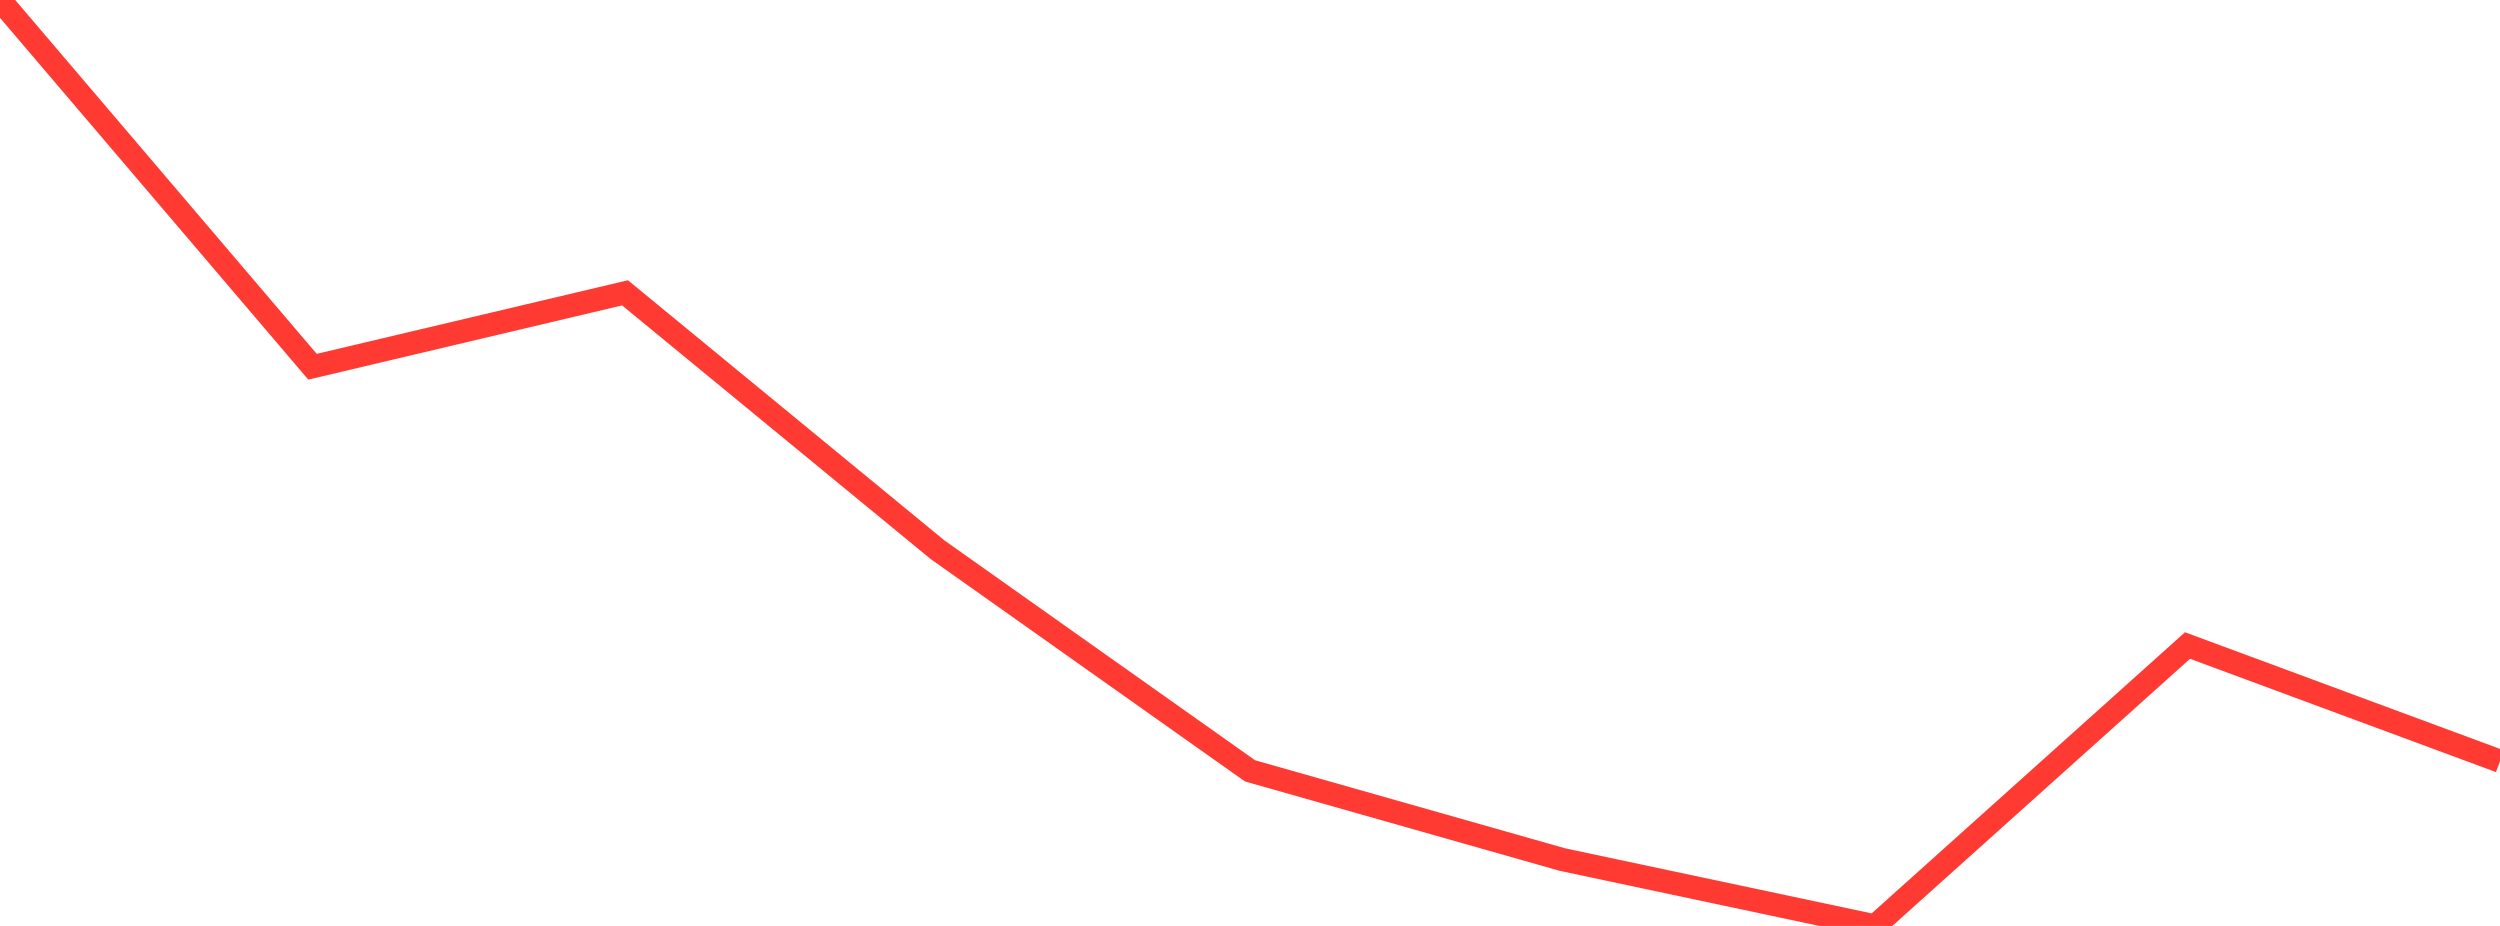 <?xml version="1.0" standalone="no"?>
<!DOCTYPE svg PUBLIC "-//W3C//DTD SVG 1.1//EN" "http://www.w3.org/Graphics/SVG/1.1/DTD/svg11.dtd">

<svg width="135" height="50" viewBox="0 0 135 50" preserveAspectRatio="none" 
  xmlns="http://www.w3.org/2000/svg"
  xmlns:xlink="http://www.w3.org/1999/xlink">


<polyline points="0.0, 0.0 16.875, 19.804 33.75, 15.813 50.625, 29.684 67.5, 41.626 84.375, 46.418 101.25, 50.0 118.125, 34.859 135.0, 41.107" fill="none" stroke="#ff3a33" stroke-width="1.25"/>

</svg>